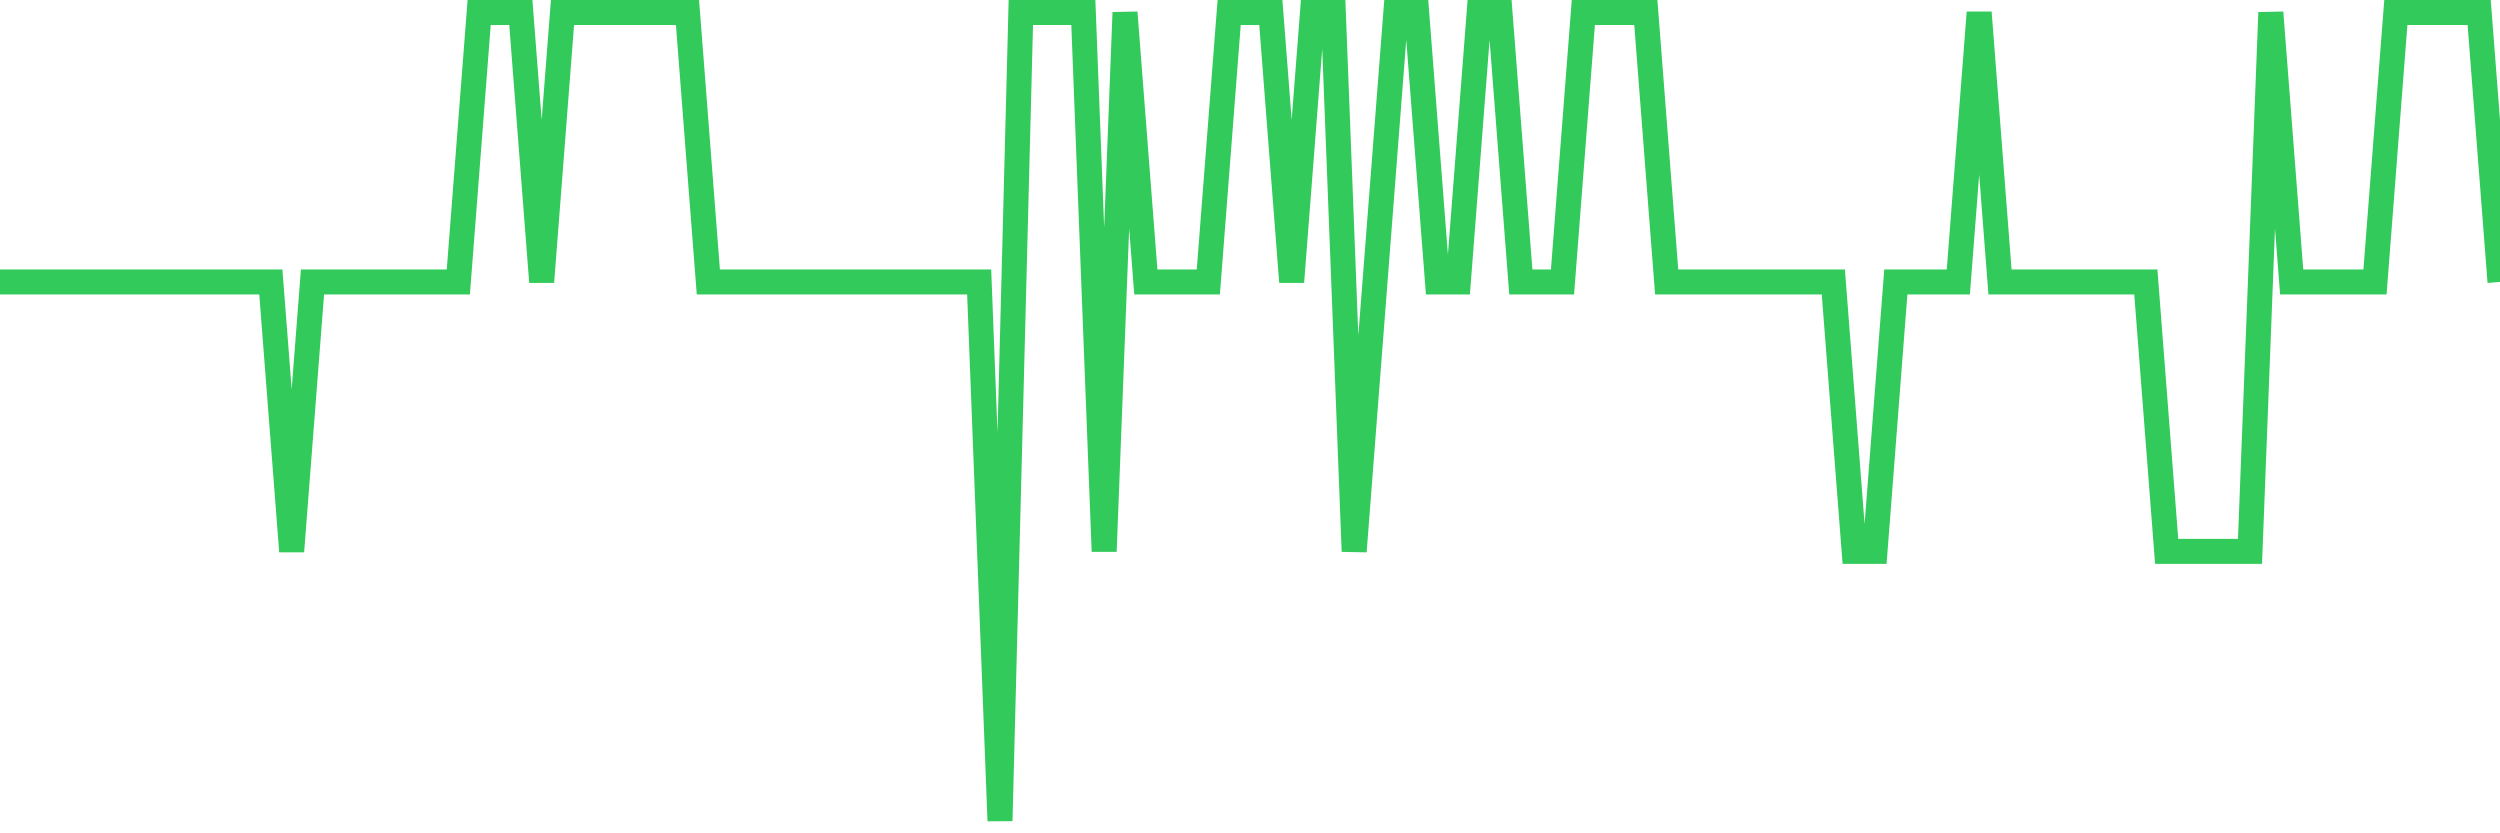 <svg
  xmlns="http://www.w3.org/2000/svg"
  xmlns:xlink="http://www.w3.org/1999/xlink"
  width="120"
  height="40"
  viewBox="0 0 120 40"
  preserveAspectRatio="none"
>
  <polyline
    points="0,13.533 1,13.533 2,13.533 3,13.533 4,13.533 5,13.533 6,13.533 7,13.533 8,13.533 9,13.533 10,13.533 11,13.533 12,13.533 13,13.533 14,26.467 15,13.533 16,13.533 17,13.533 18,13.533 19,13.533 20,13.533 21,13.533 22,13.533 23,0.6 24,0.6 25,0.6 26,13.533 27,0.6 28,0.6 29,0.6 30,0.6 31,0.6 32,0.6 33,0.6 34,13.533 35,13.533 36,13.533 37,13.533 38,13.533 39,13.533 40,13.533 41,13.533 42,13.533 43,13.533 44,13.533 45,13.533 46,13.533 47,13.533 48,39.4 49,0.6 50,0.6 51,0.6 52,0.6 53,26.467 54,0.6 55,13.533 56,13.533 57,13.533 58,13.533 59,0.6 60,0.6 61,0.6 62,13.533 63,0.6 64,0.6 65,26.467 66,13.533 67,0.6 68,0.6 69,13.533 70,13.533 71,0.6 72,0.6 73,13.533 74,13.533 75,13.533 76,0.6 77,0.6 78,0.6 79,0.6 80,13.533 81,13.533 82,13.533 83,13.533 84,13.533 85,13.533 86,13.533 87,13.533 88,13.533 89,26.467 90,26.467 91,13.533 92,13.533 93,13.533 94,13.533 95,0.6 96,13.533 97,13.533 98,13.533 99,13.533 100,13.533 101,13.533 102,13.533 103,13.533 104,26.467 105,26.467 106,26.467 107,26.467 108,26.467 109,0.6 110,13.533 111,13.533 112,13.533 113,13.533 114,13.533 115,0.6 116,0.6 117,0.6 118,0.6 119,0.6 120,13.533"
    fill="none"
    stroke="#32ca5b"
    stroke-width="1.2"
  >
  </polyline>
</svg>